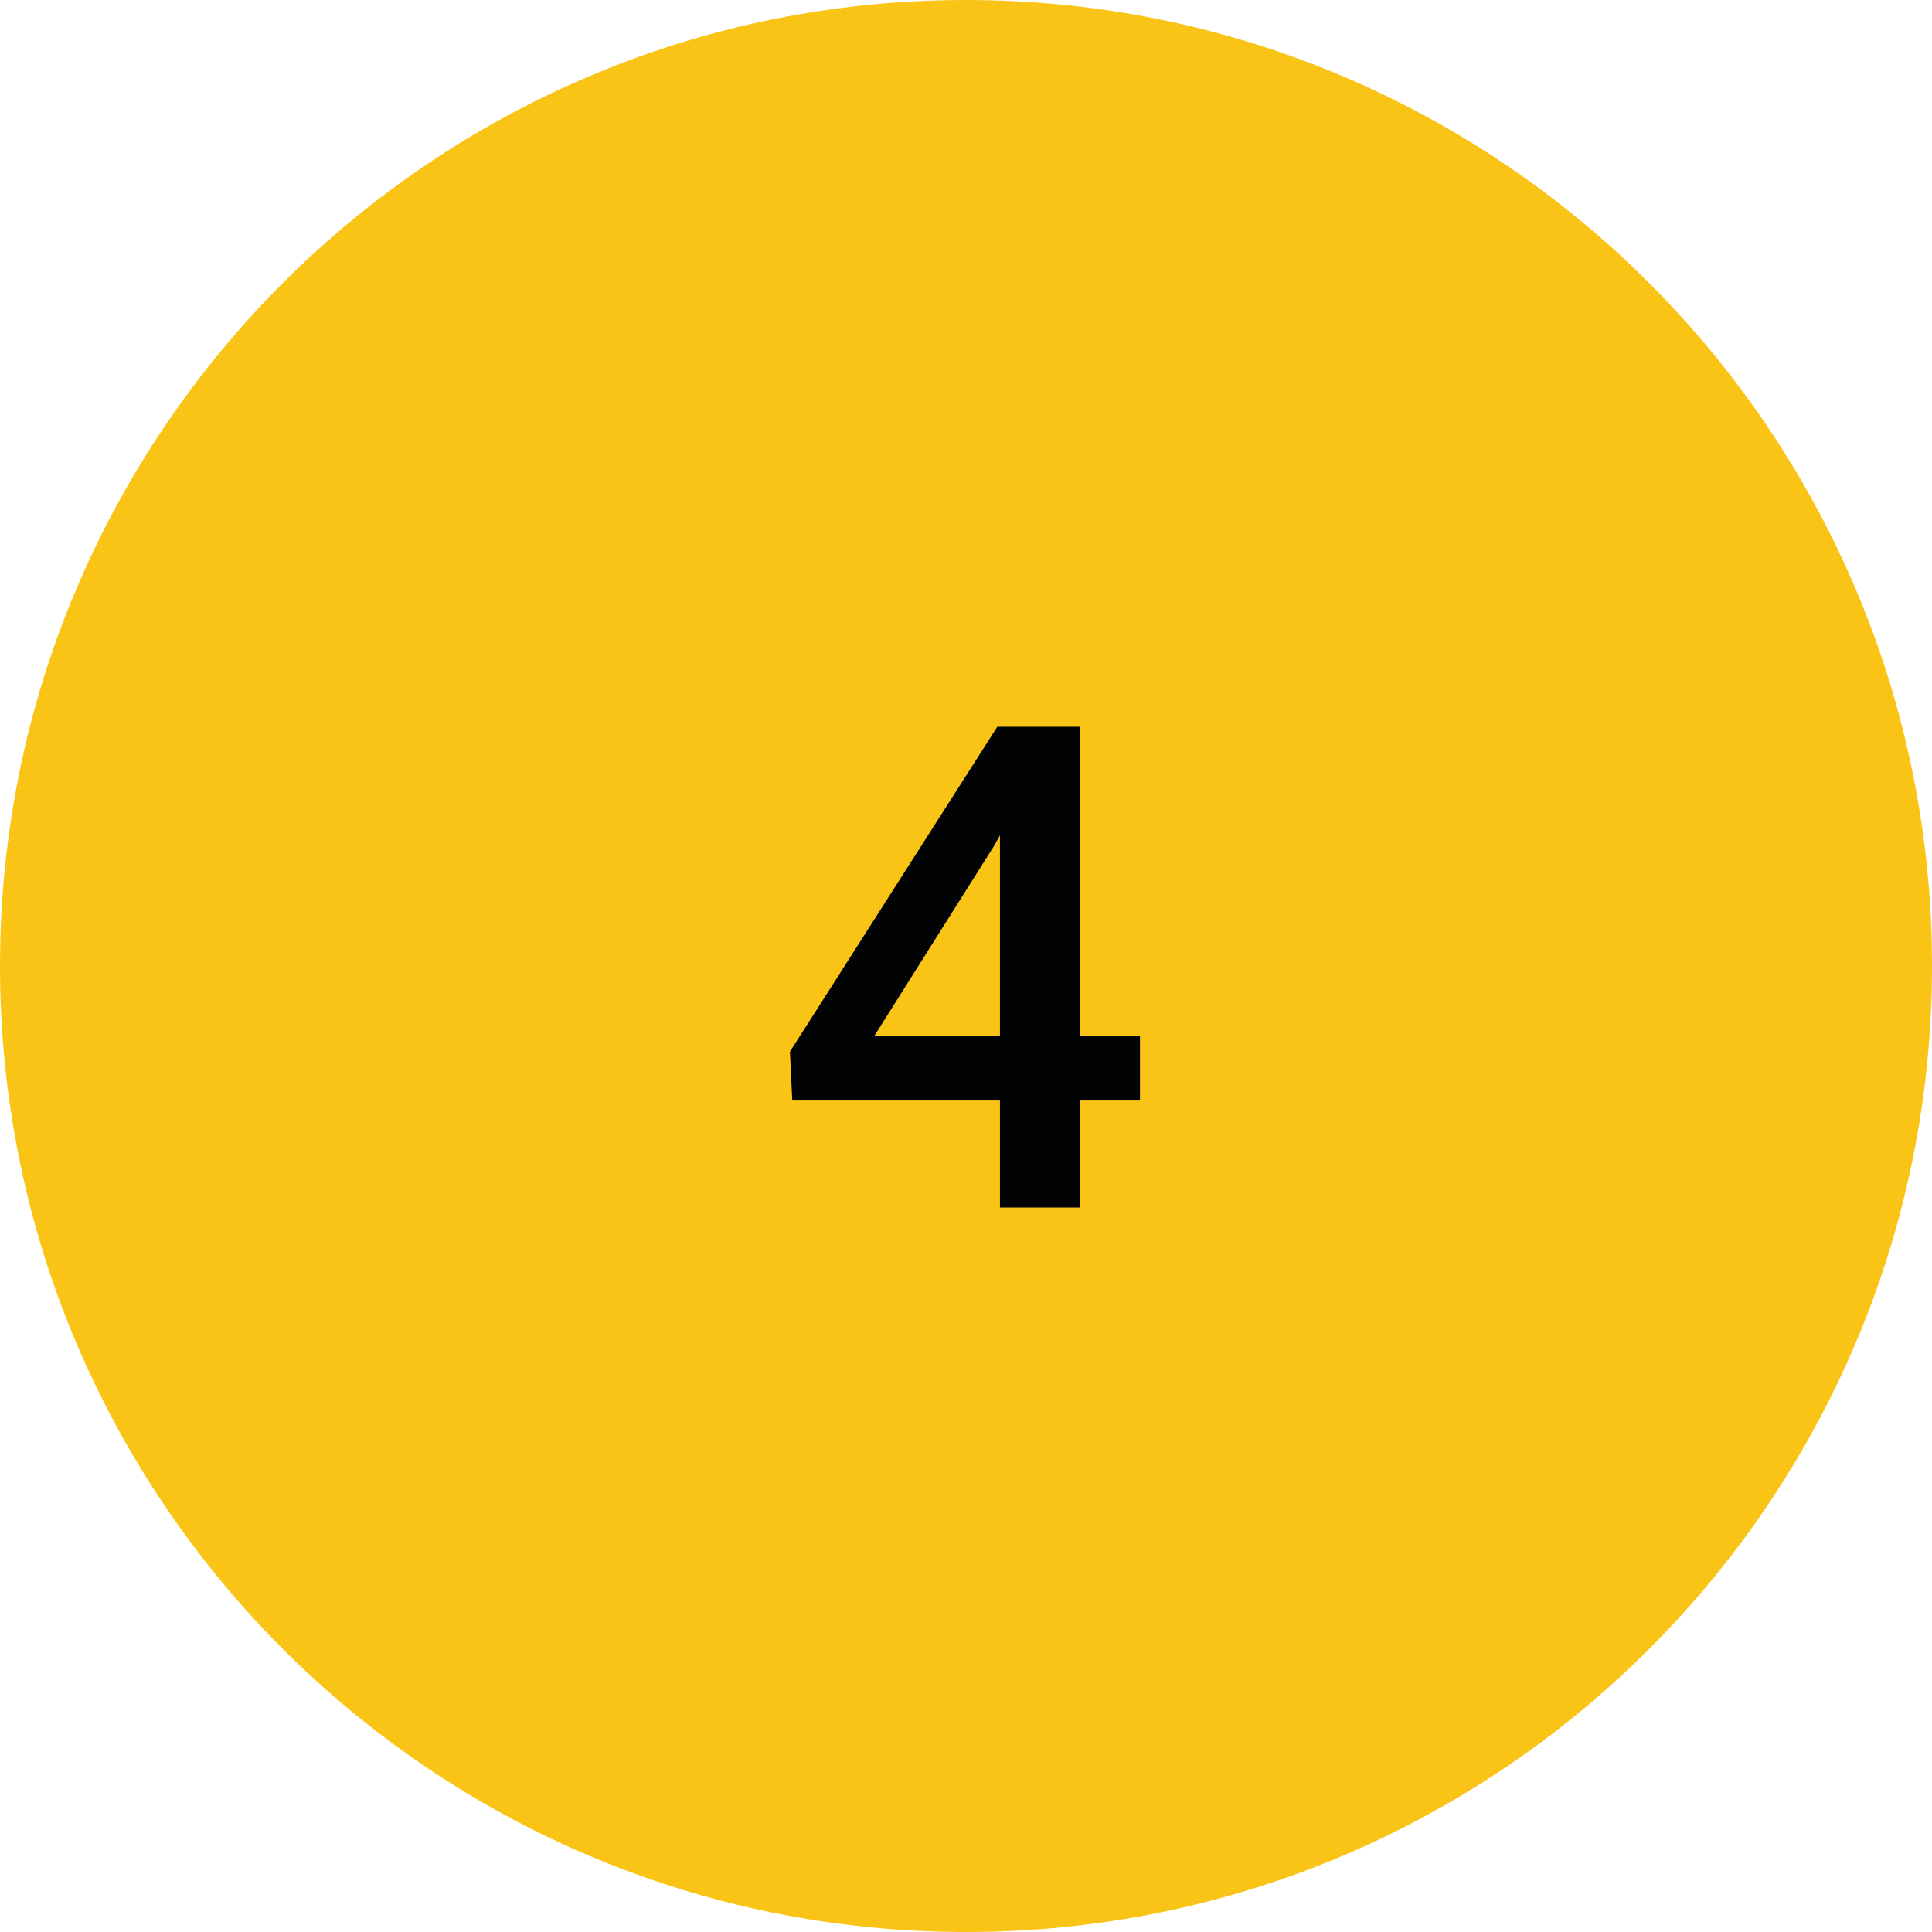 <svg xmlns="http://www.w3.org/2000/svg" width="40" height="40" viewBox="0 0 40 40" fill="none"><g clip-path="url(#clip0_39_494)"><path fill-rule="evenodd" clip-rule="evenodd" d="M20 40C31.046 40 40 31.046 40 20C40 8.954 31.046 0 20 0C8.954 0 0 8.954 0 20C0 31.046 8.954 40 20 40Z" fill="#FAC417"></path><path d="M22.364 21.452H23.602V22.785H22.364V25H20.703V22.785H16.403L16.355 21.773L20.648 15.047H22.364V21.452ZM18.099 21.452H20.703V17.296L20.58 17.515L18.099 21.452Z" fill="#020304"></path></g><defs><clipPath id="clip0_39_494"><rect width="40" height="40" fill="white"></rect></clipPath></defs></svg>